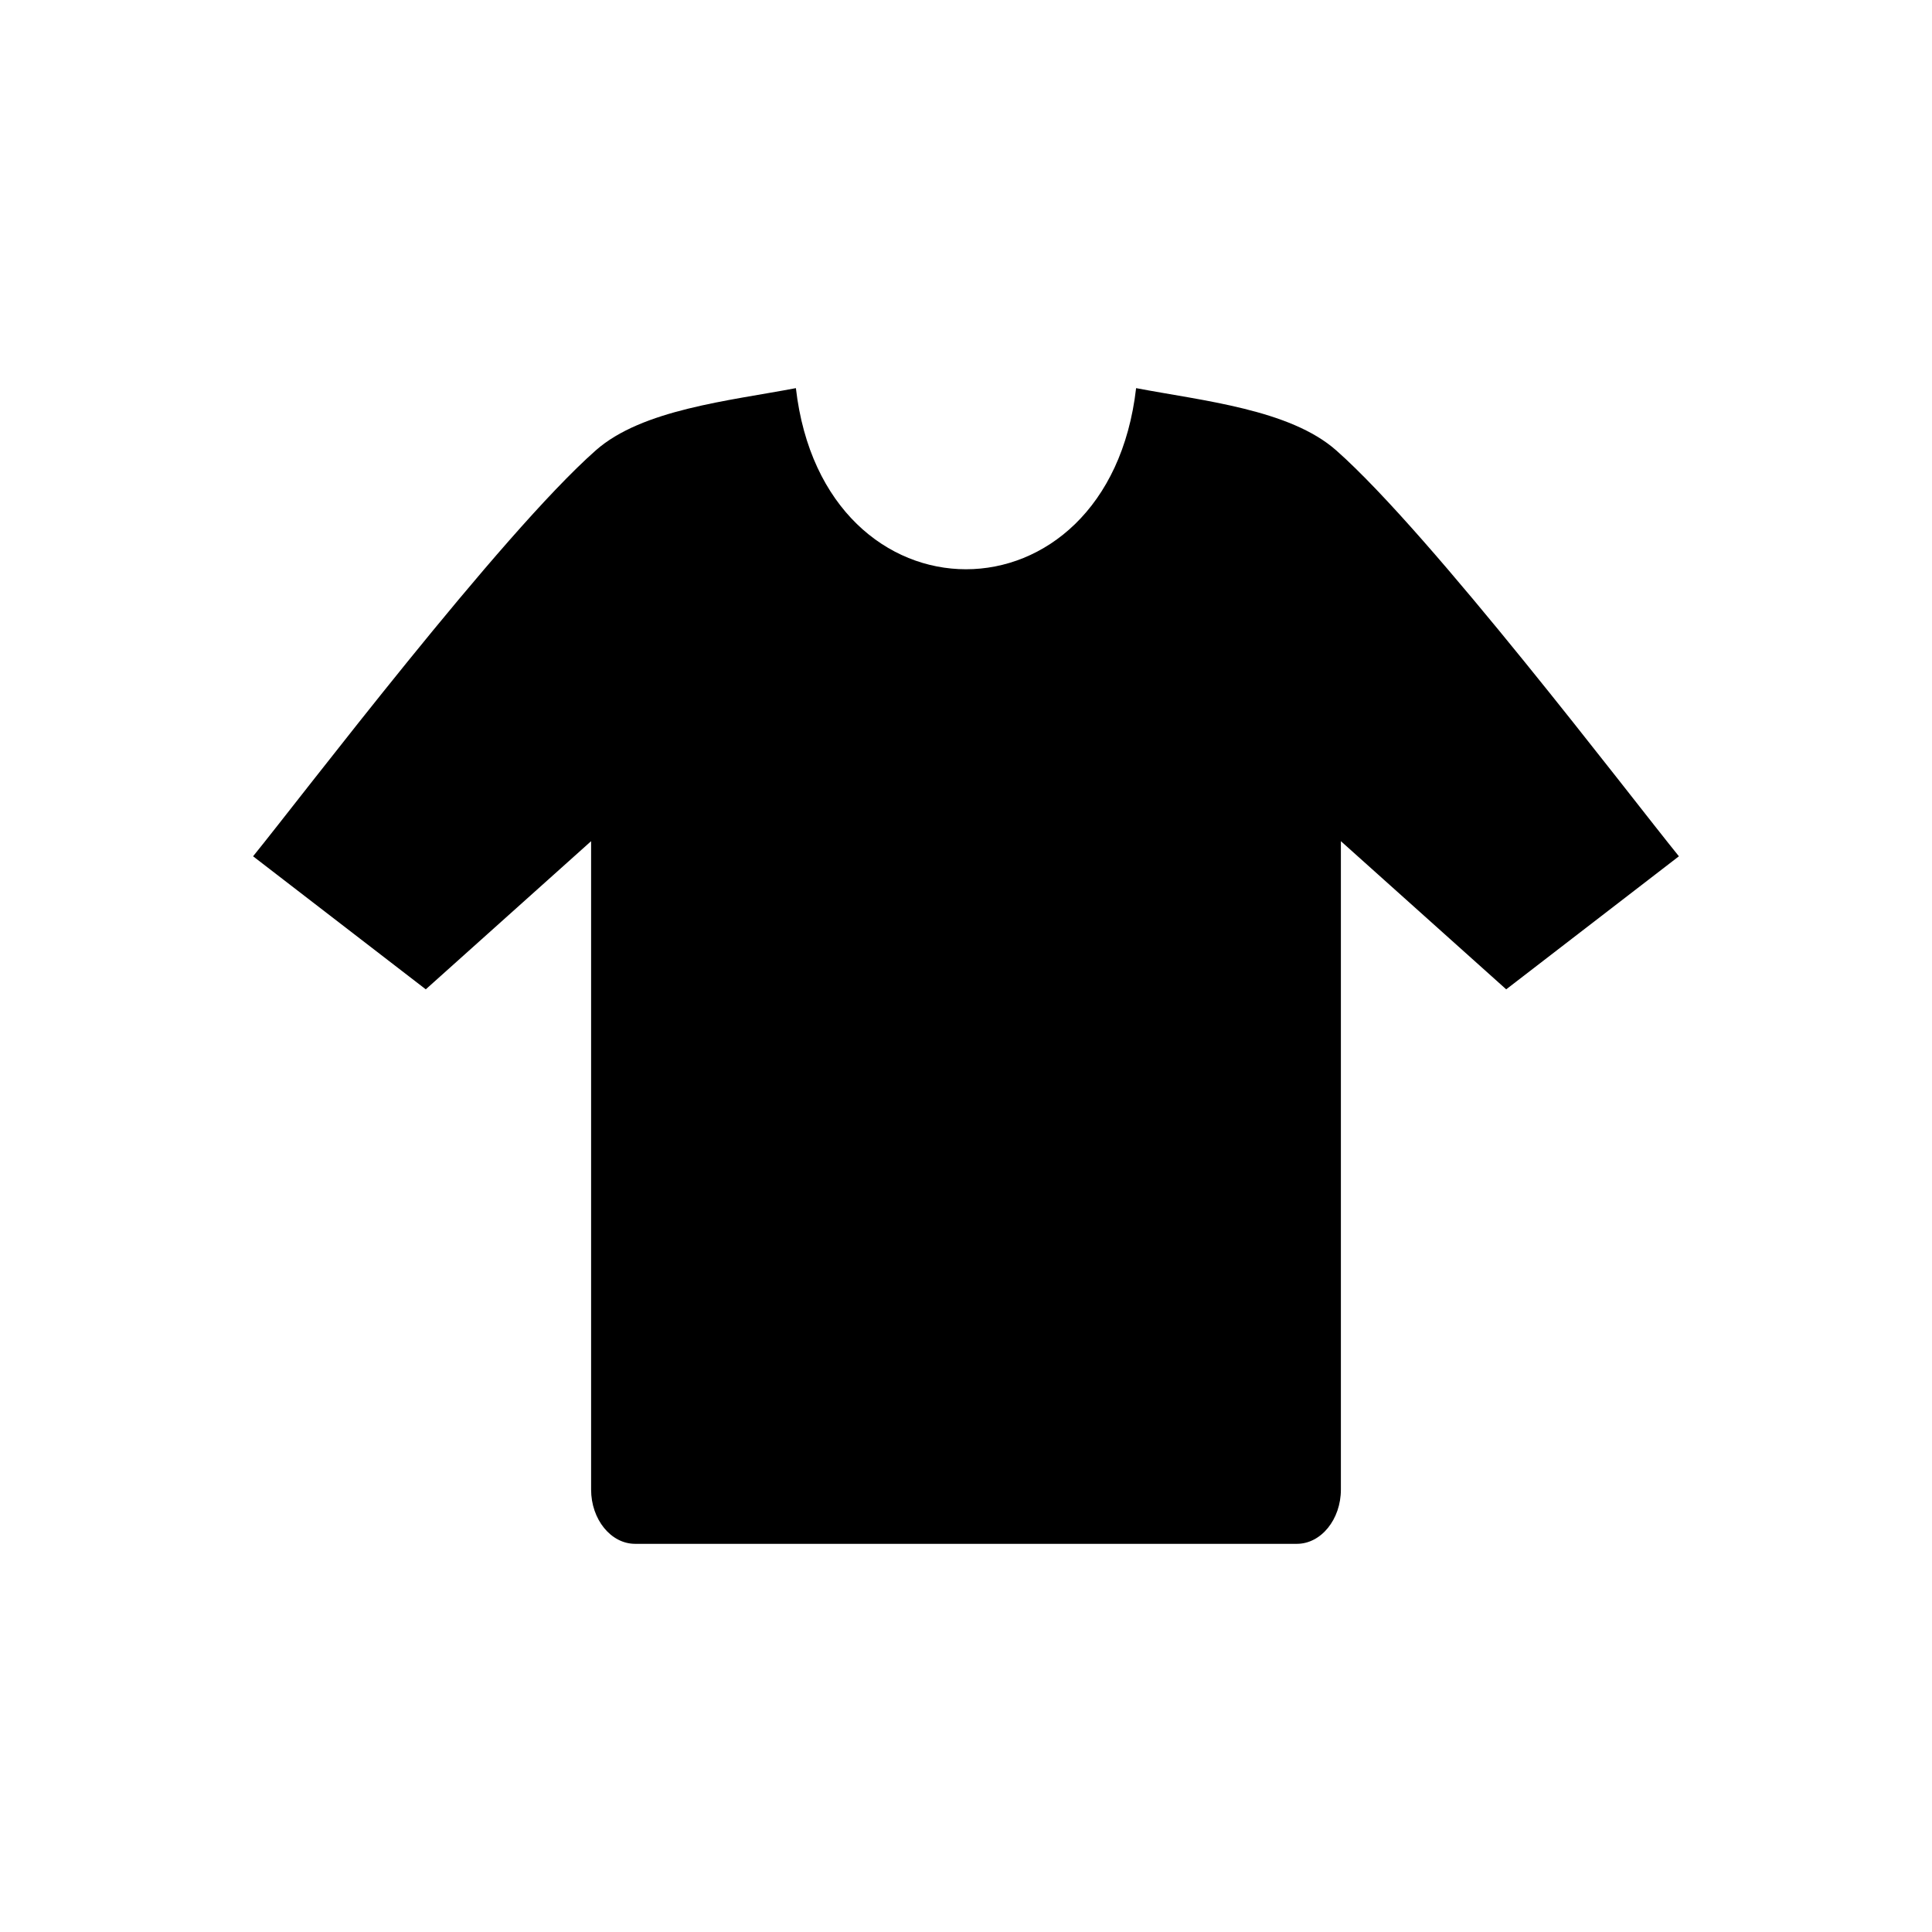 <?xml version="1.0" encoding="UTF-8"?>
<!-- Uploaded to: SVG Repo, www.svgrepo.com, Generator: SVG Repo Mixer Tools -->
<svg fill="#000000" width="800px" height="800px" version="1.1" viewBox="144 144 512 512" xmlns="http://www.w3.org/2000/svg">
 <path d="m354.92 246.86c7.359 64 82.801 64 90.16 0 17.656 3.363 40.738 5.629 53.035 16.496 25.285 22.34 77.496 91.156 90.812 107.57l-45.766 35.258-43.812-39.262v171.83c0 7.906-5.25 14.379-11.66 14.379h-175.38c-6.414 0-11.66-6.473-11.66-14.379v-171.83l-43.812 39.262-45.766-35.258c13.316-16.418 65.527-85.234 90.812-107.57 12.297-10.867 35.379-13.133 53.035-16.496z" fill-rule="evenodd"/>
</svg>